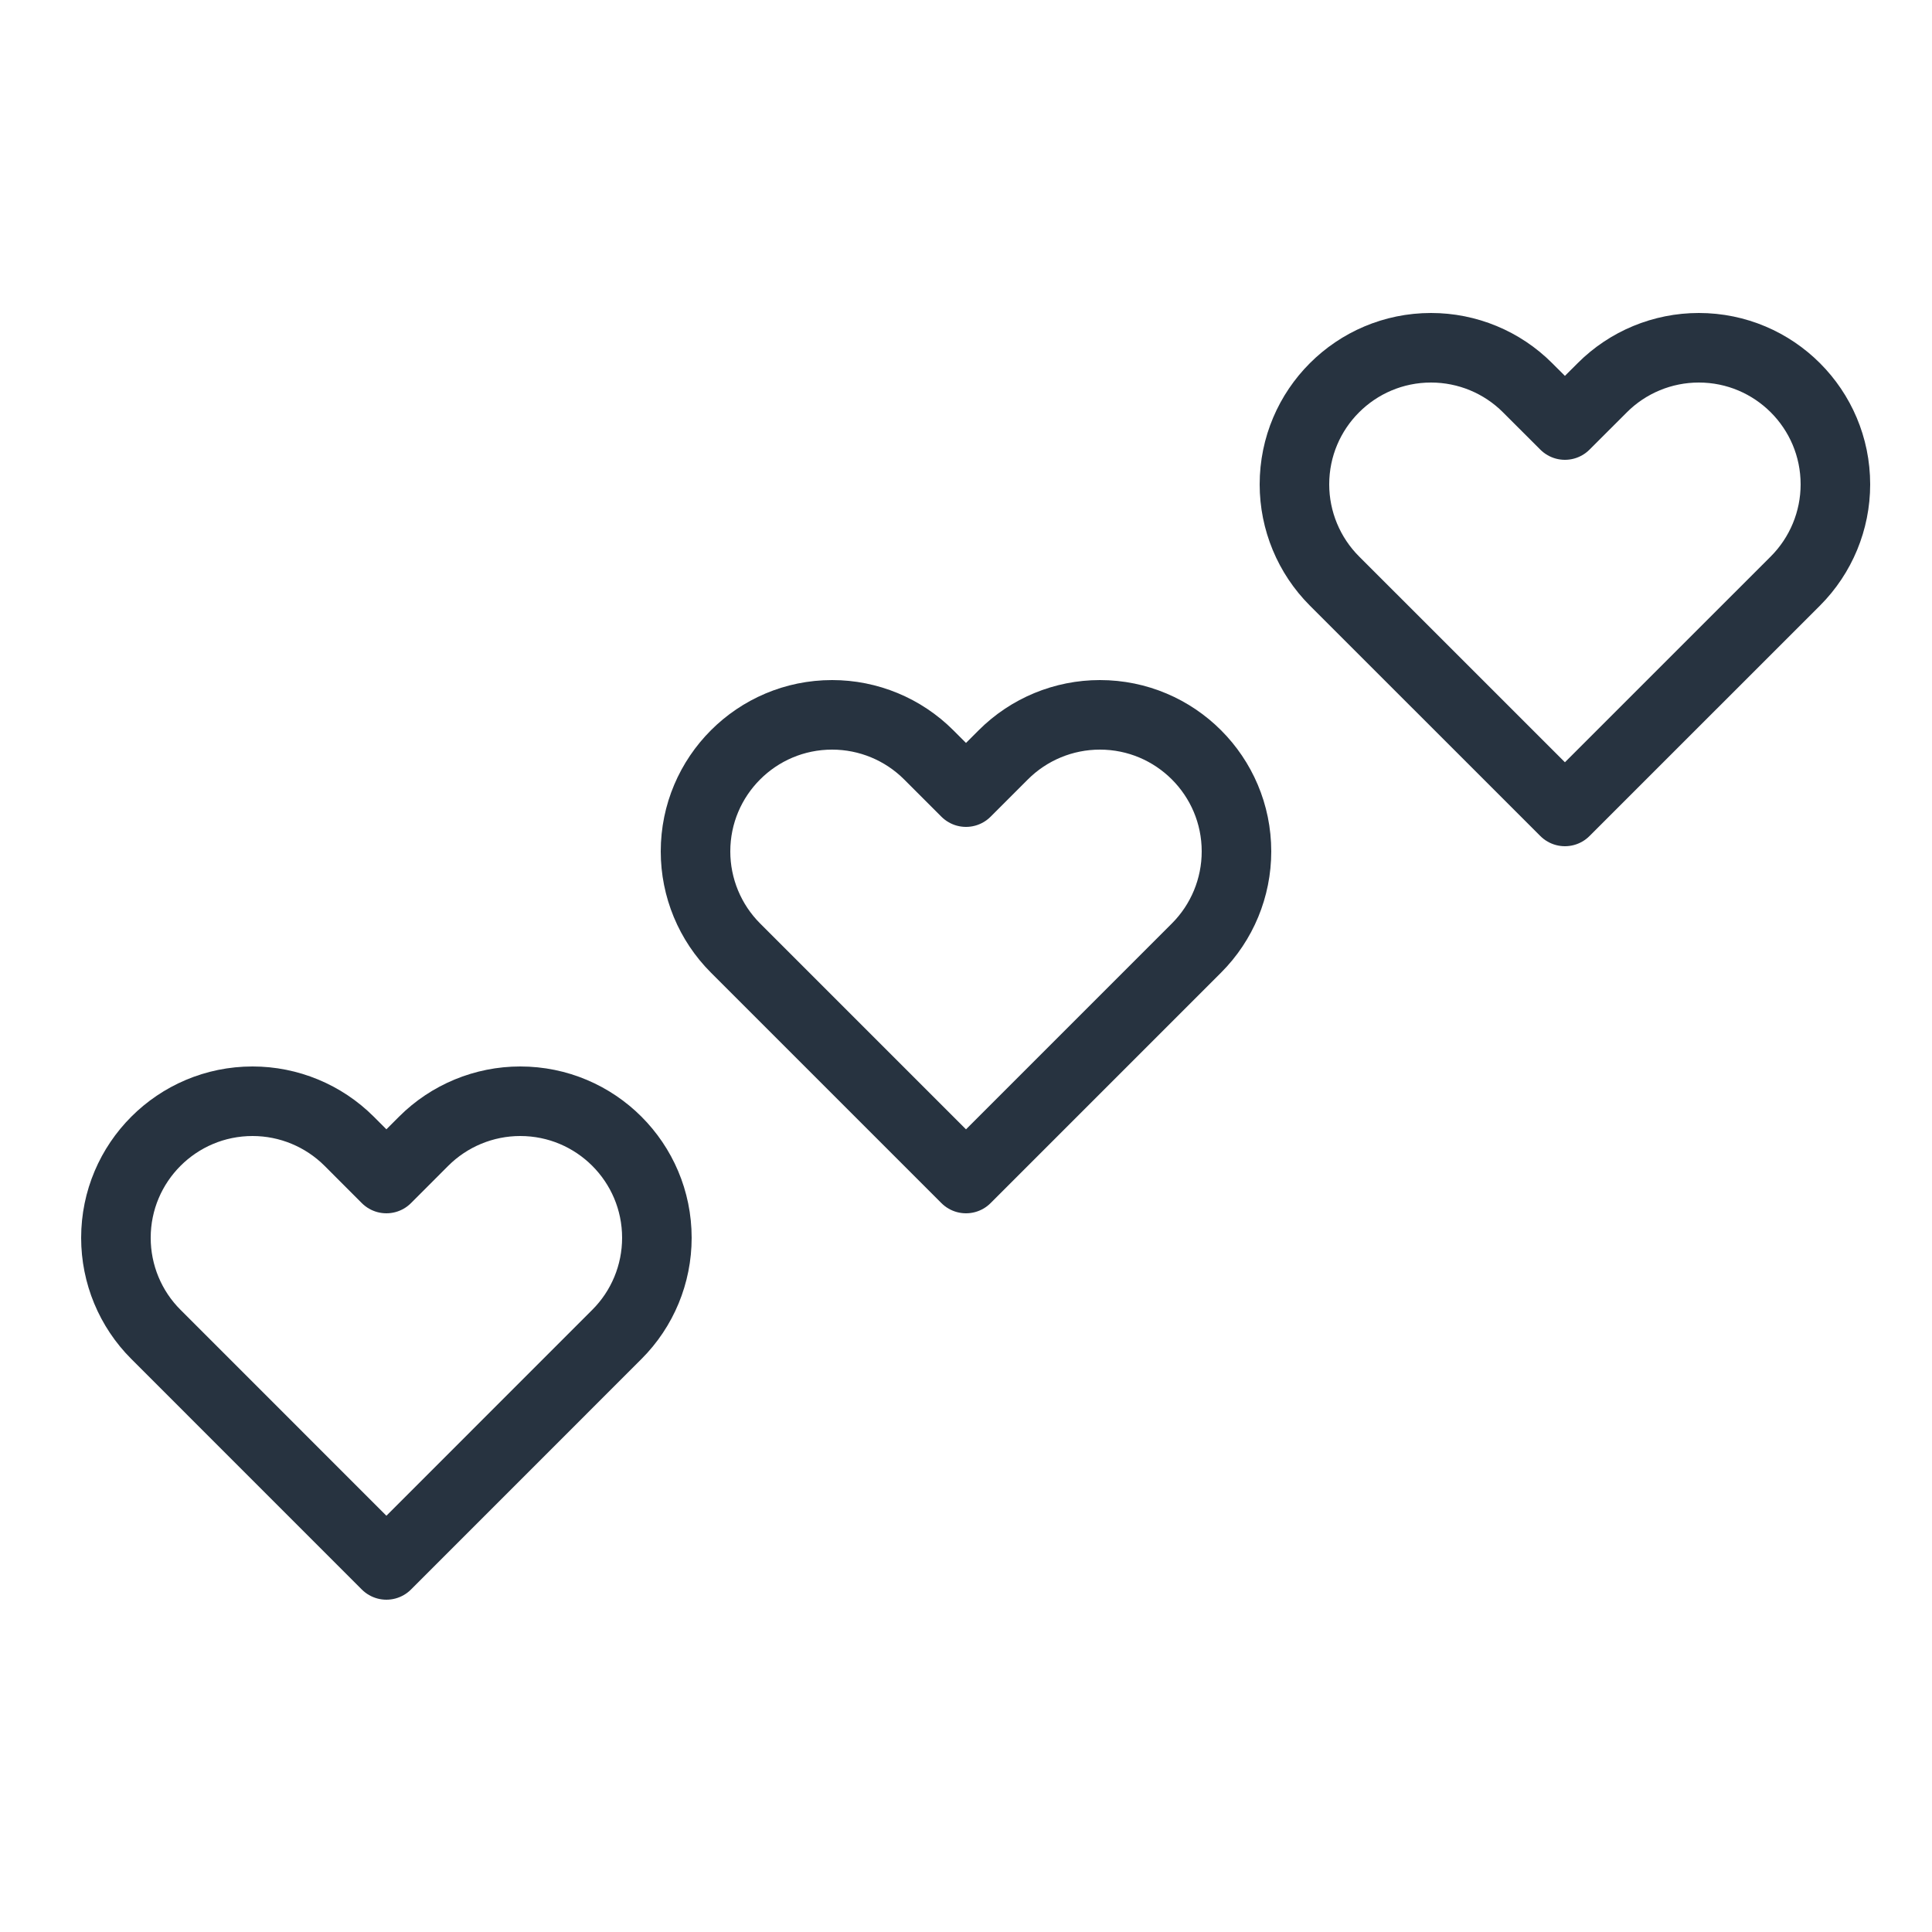 <svg width="50" height="50" viewBox="0 0 50 50" fill="none" xmlns="http://www.w3.org/2000/svg">
<path d="M34.535 15.036L40.5 21L46.465 15.036C47.127 14.373 47.5 13.473 47.5 12.536C47.5 10.583 45.917 9 43.965 9C43.027 9 42.127 9.372 41.465 10.036L40.5 11L39.535 10.036C38.873 9.372 37.973 9 37.035 9C35.083 9 33.5 10.583 33.5 12.536C33.5 13.473 33.873 14.373 34.535 15.036Z" stroke="#273340" stroke-width="1.8" stroke-linejoin="round"/>
<path d="M19.035 24.535L25 30.5L30.965 24.535C31.628 23.872 32 22.973 32 22.035C32 20.083 30.417 18.5 28.465 18.5C27.527 18.5 26.628 18.872 25.965 19.535L25 20.5L24.035 19.535C23.372 18.872 22.473 18.5 21.535 18.5C19.583 18.5 18 20.083 18 22.035C18 22.973 18.372 23.872 19.035 24.535Z" stroke="#273340" stroke-width="1.8" stroke-linejoin="round"/>
<path d="M4.036 34.535L10 40.5L15.964 34.535C16.628 33.873 17 32.973 17 32.035C17 30.083 15.417 28.5 13.464 28.5C12.527 28.5 11.627 28.872 10.964 29.535L10 30.5L9.036 29.535C8.372 28.872 7.473 28.5 6.536 28.5C4.583 28.5 3 30.083 3 32.035C3 32.973 3.372 33.873 4.036 34.535Z" stroke="#273340" stroke-width="1.8" stroke-linejoin="round"/>
</svg>
